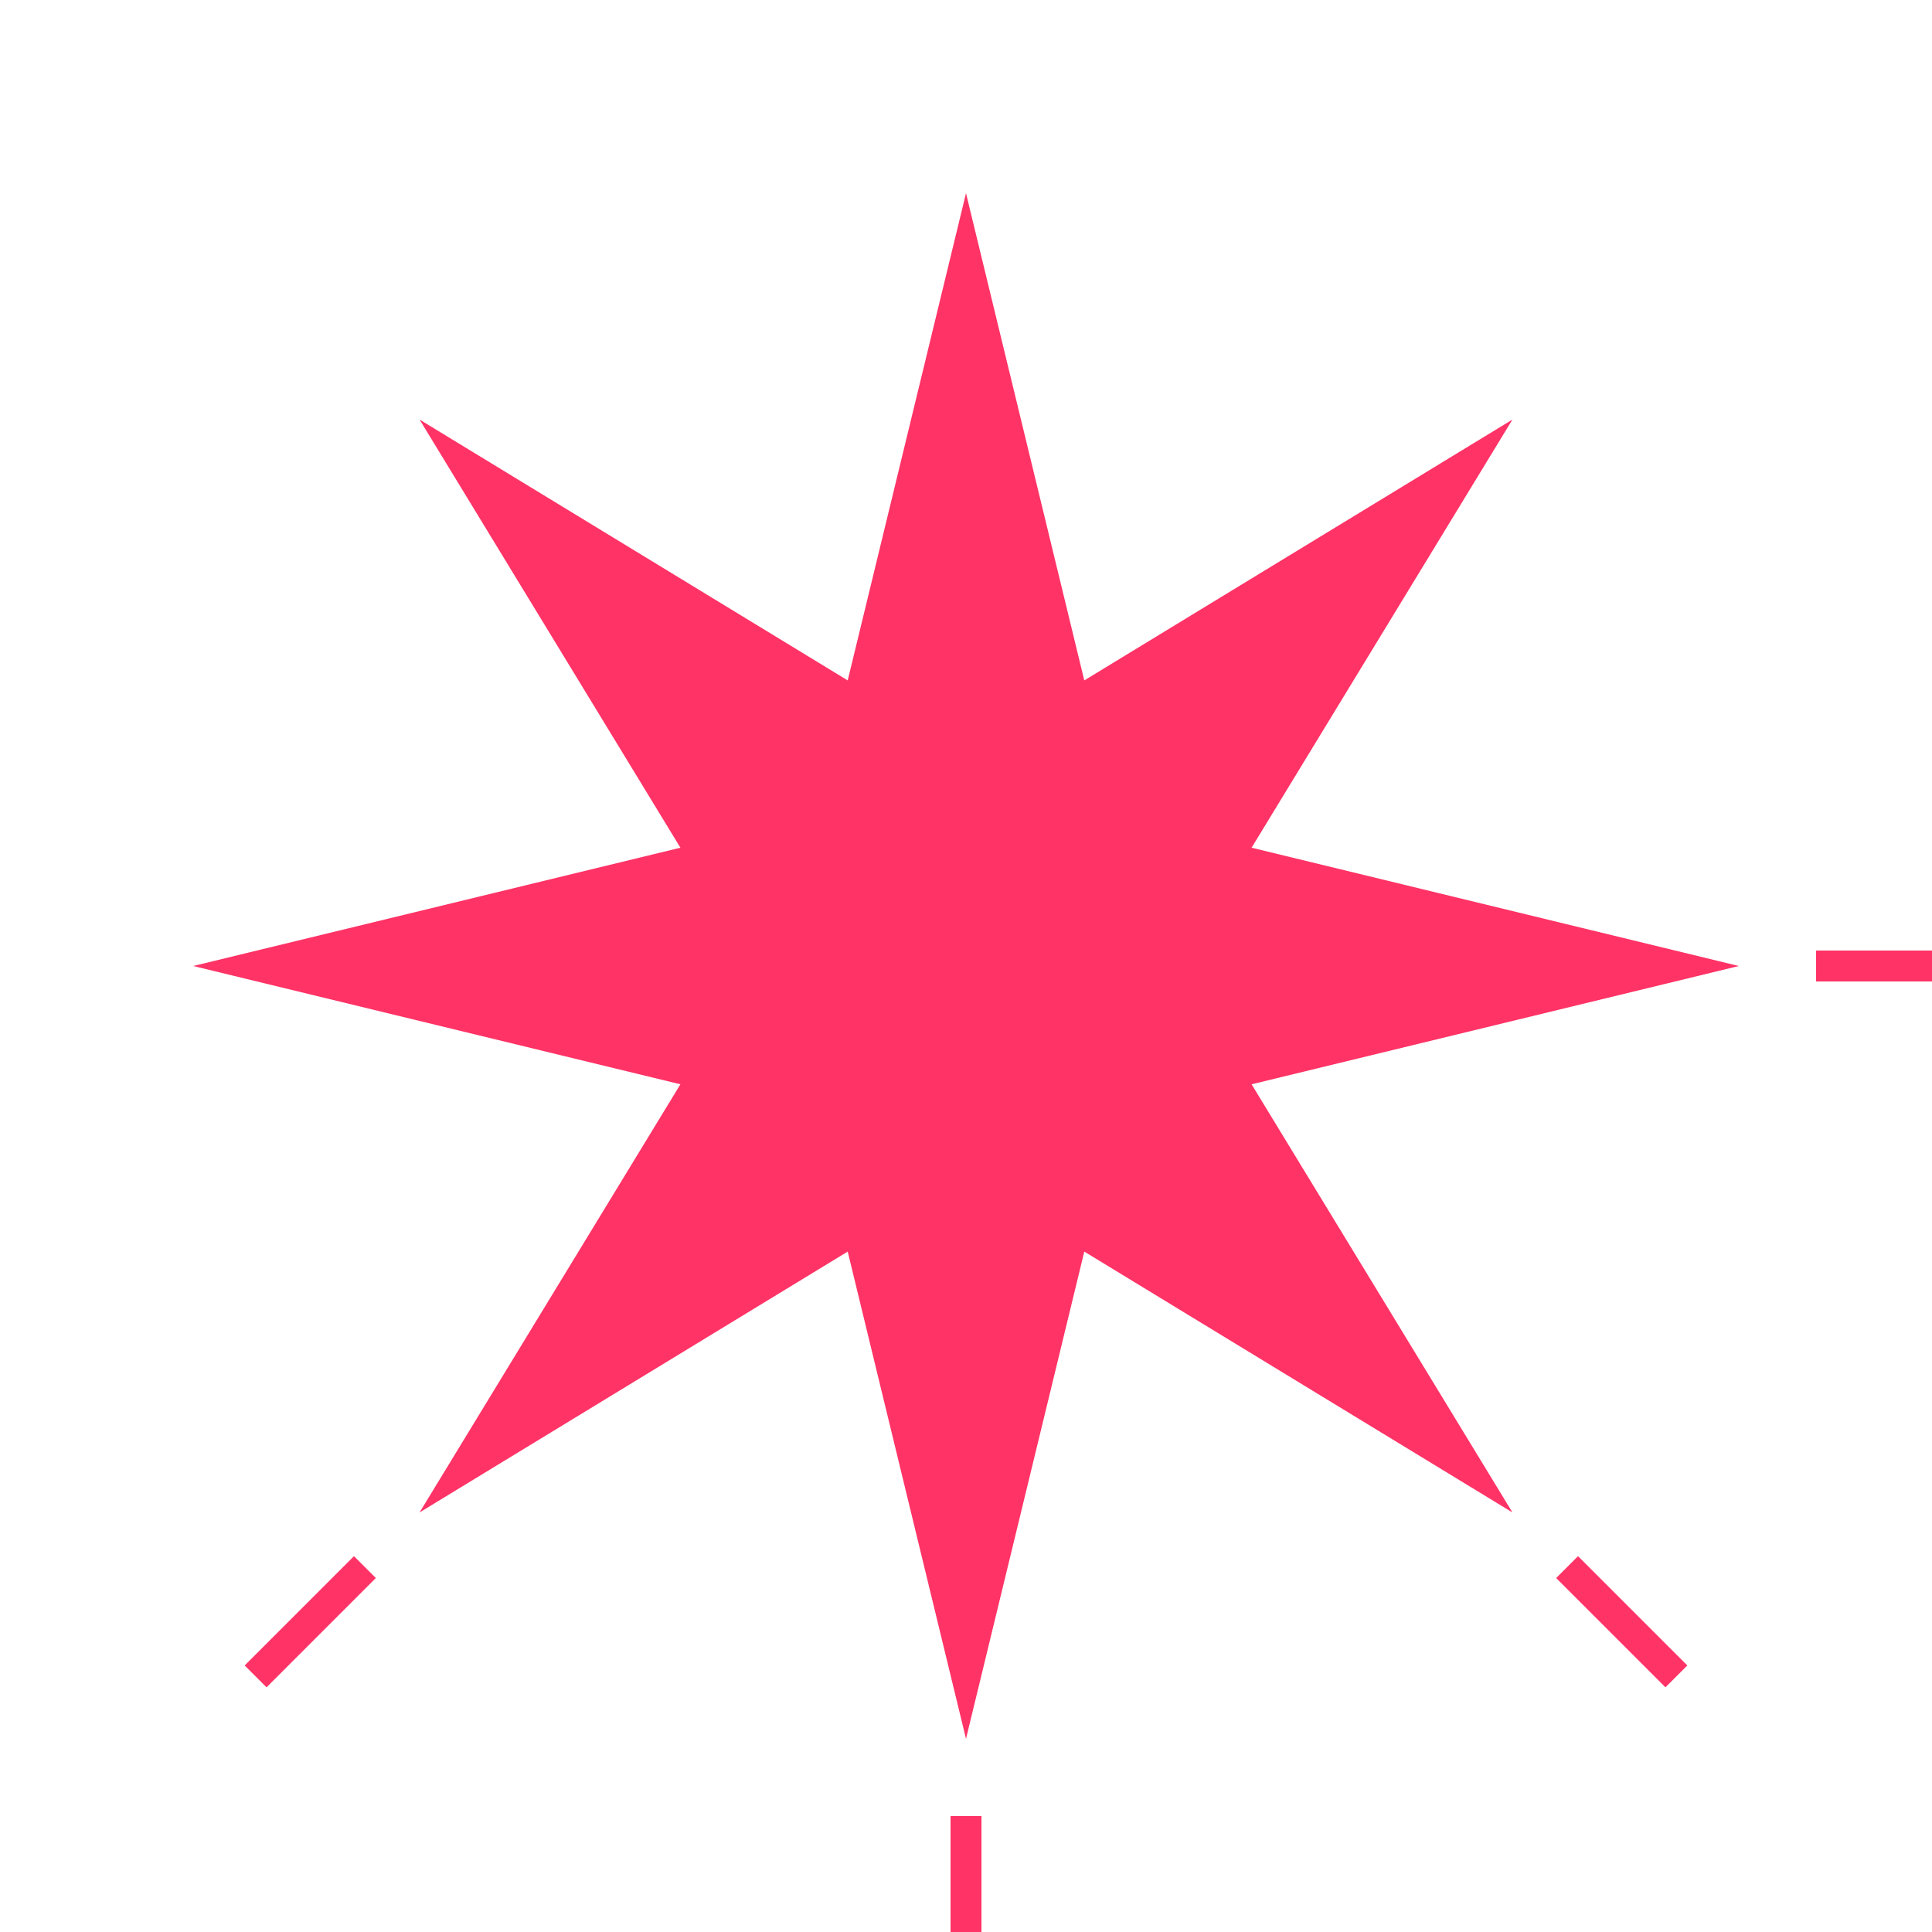 <?xml version="1.0" encoding="UTF-8"?><svg xmlns="http://www.w3.org/2000/svg" width="200" height="200" viewBox="0 0 200 200"><polygon points="180,100 129.564,112.246 156.569,156.569 112.246,129.564 100,180 87.754,129.564 43.431,156.569 70.436,112.246 20,100 70.436,87.754 43.431,43.431 87.754,70.436 100,20 112.246,70.436 156.569,43.431 129.564,87.754 " fill="#FF3366" /><line x1="188" y1="100" x2="204" y2="100" stroke="#FF3366" stroke-width="3.2" /><line x1="162.225" y1="162.225" x2="173.539" y2="173.539" stroke="#FF3366" stroke-width="3.2" /><line x1="100" y1="188" x2="100" y2="204" stroke="#FF3366" stroke-width="3.2" /><line x1="37.775" y1="162.225" x2="26.461" y2="173.539" stroke="#FF3366" stroke-width="3.2" /></svg>